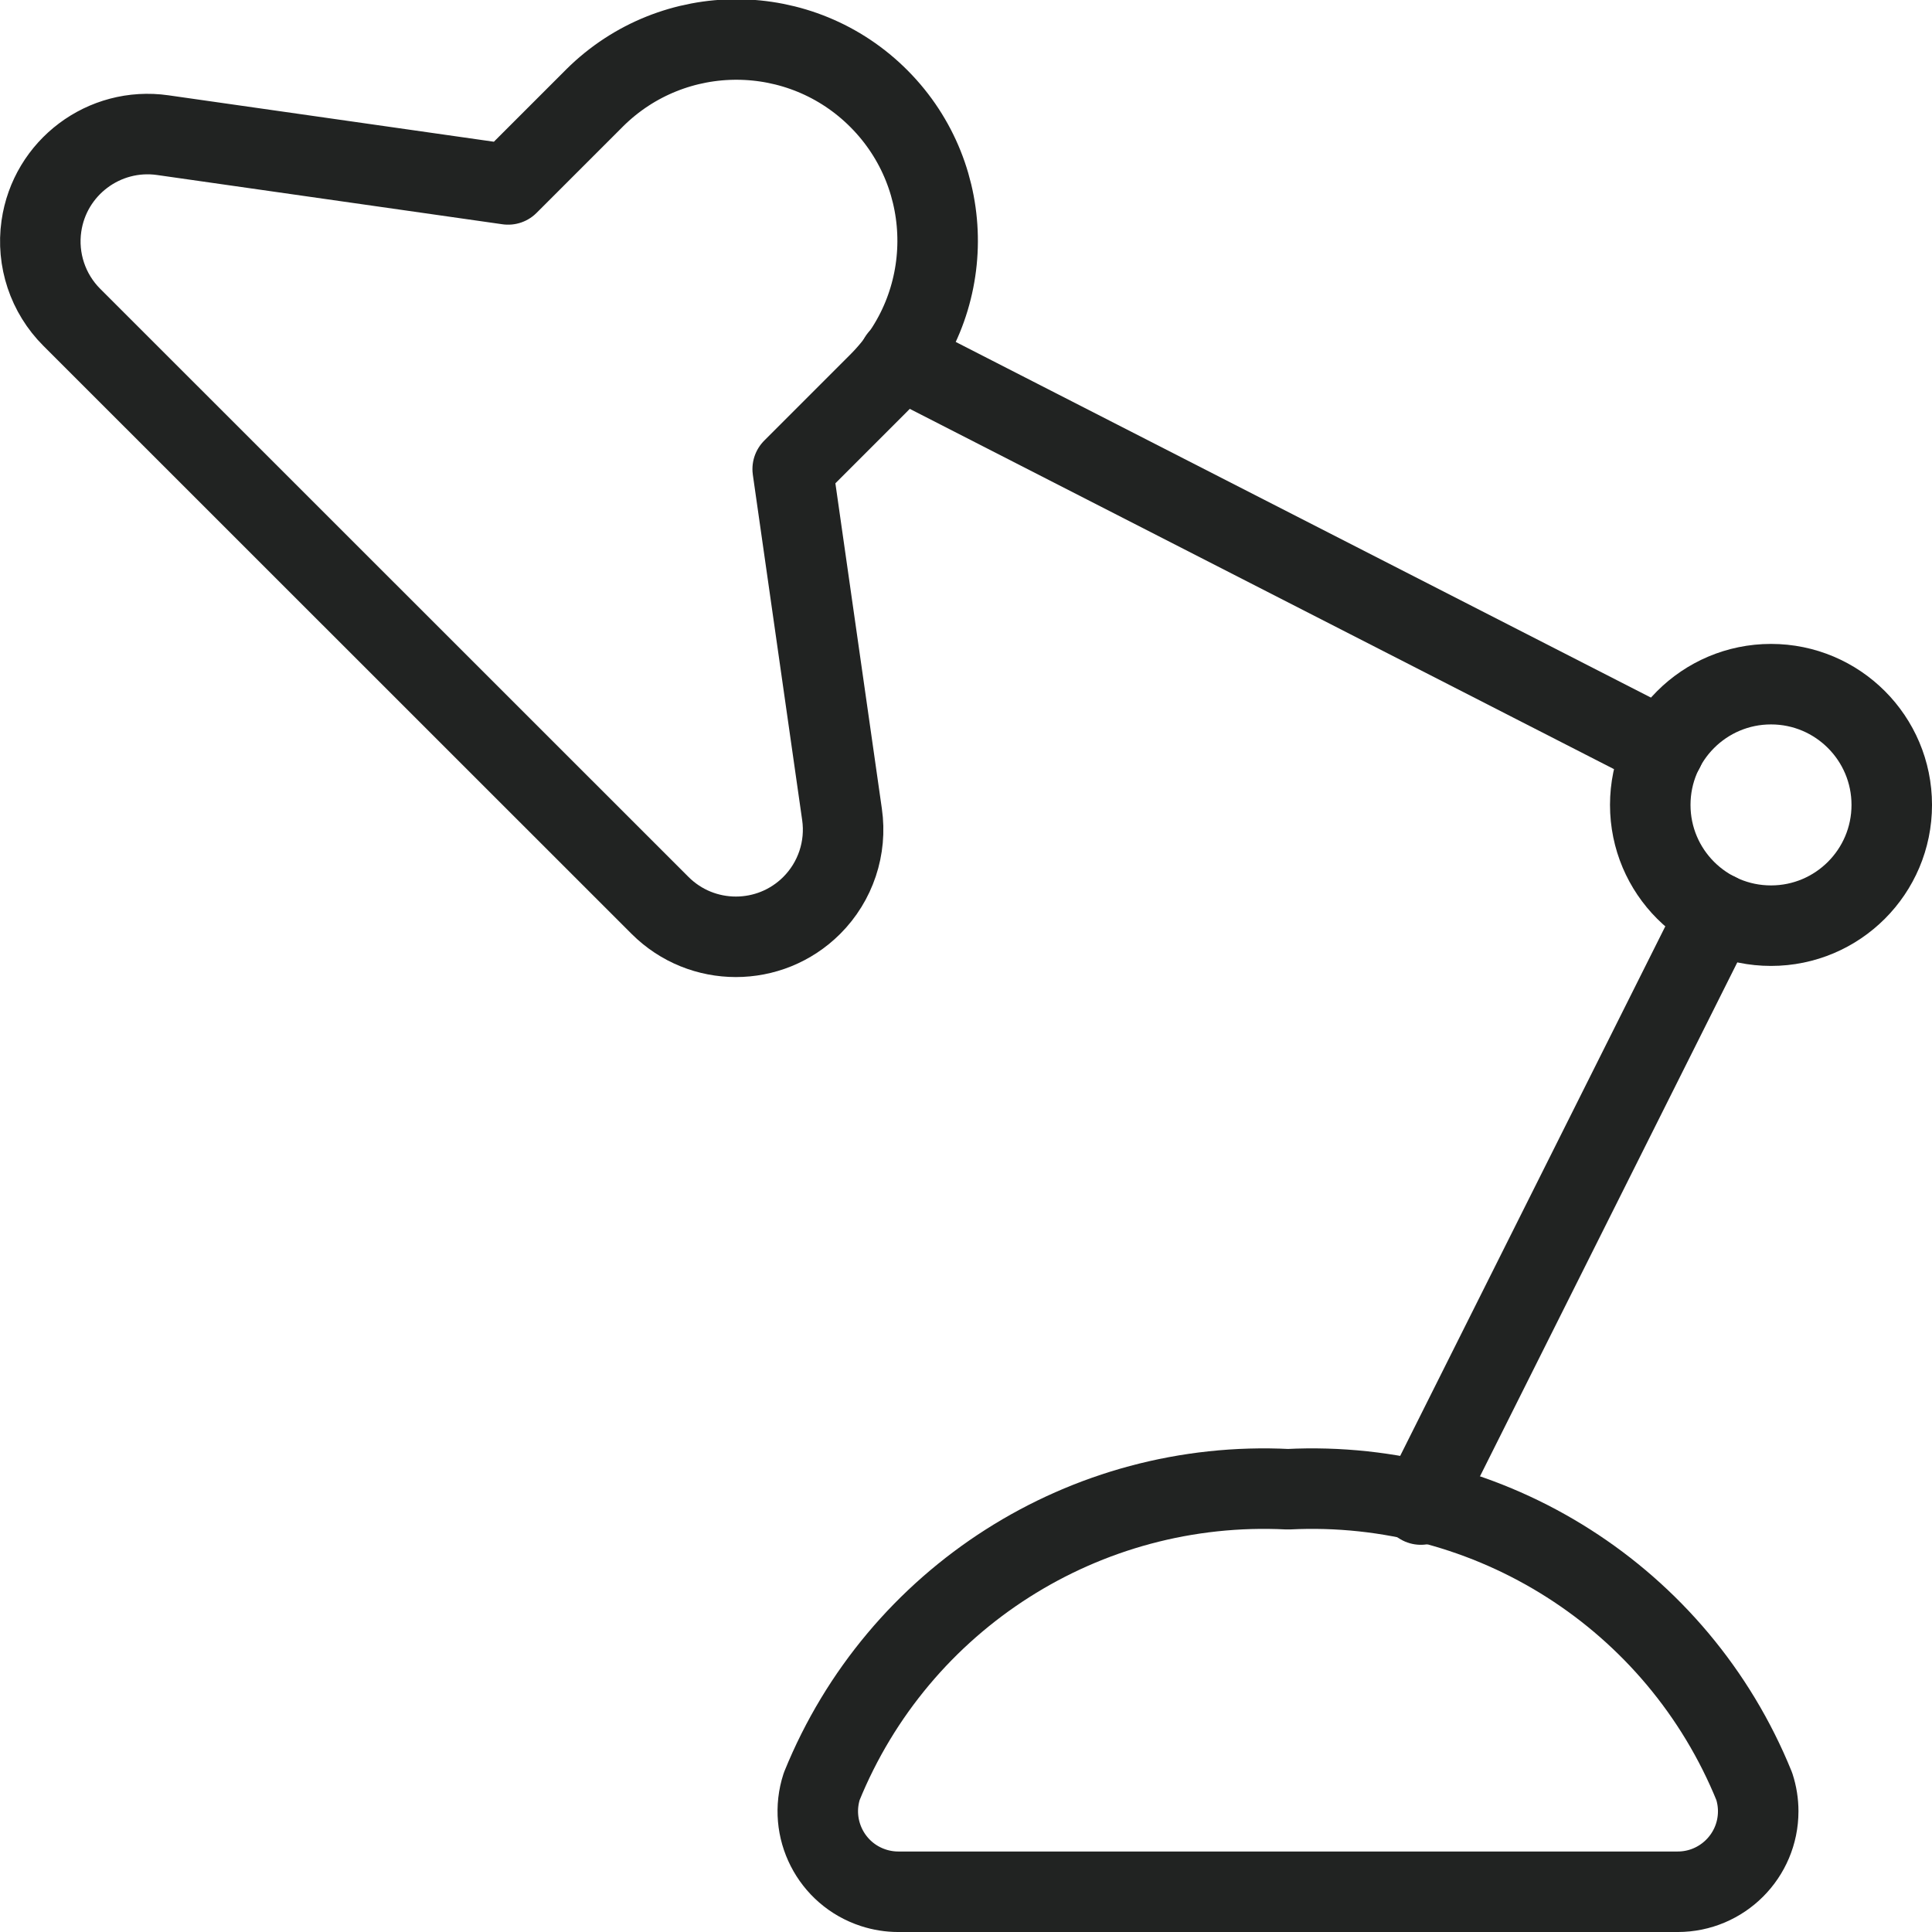 <svg width="88" height="88" viewBox="0 0 88 88" fill="none" xmlns="http://www.w3.org/2000/svg">
<g clip-path="url(#clip0)">
<path d="M64.717 68.53L78.21 41.58" stroke="#212322" stroke-width="3.667" stroke-linecap="round" stroke-linejoin="round"/>
<path d="M75.79 34.137L40.957 16.317" stroke="#212322" stroke-width="3.667" stroke-linecap="round" stroke-linejoin="round"/>
<path d="M80.667 42.163C83.704 42.163 86.167 39.701 86.167 36.663C86.167 33.626 83.704 31.163 80.667 31.163C77.629 31.163 75.167 33.626 75.167 36.663C75.167 39.701 77.629 42.163 80.667 42.163Z" stroke="#212322" stroke-width="3.667" stroke-linecap="round" stroke-linejoin="round"/>
<path d="M36.971 41.243V41.243C38.06 40.156 38.572 38.619 38.353 37.096L36.106 21.366L39.996 17.475V17.475C43.591 13.911 43.615 8.107 40.051 4.512C36.486 0.917 30.682 0.892 27.087 4.457C27.068 4.476 27.049 4.495 27.031 4.514L23.144 8.4L7.414 6.156V6.156C4.742 5.775 2.266 7.633 1.885 10.305C1.668 11.827 2.18 13.363 3.267 14.45L30.067 41.243V41.243C31.974 43.146 35.063 43.146 36.971 41.243L36.971 41.243Z" stroke="#212322" stroke-width="3.667" stroke-linecap="round" stroke-linejoin="round"/>
<path d="M76.417 86.167V86.167C78.442 86.167 80.084 84.525 80.084 82.5C80.084 82.115 80.023 81.733 79.904 81.367V81.367C76.427 72.796 67.905 67.365 58.667 67.833V67.833C49.429 67.365 40.907 72.796 37.429 81.367V81.367C36.804 83.293 37.858 85.362 39.784 85.987C40.15 86.106 40.532 86.167 40.916 86.167H76.417Z" stroke="#212322" stroke-width="3.667" stroke-linecap="round" stroke-linejoin="round"/>
</g>
<defs>
<clipPath id="clip0">
<rect width="88" height="88" fill="white"/>
</clipPath>
</defs>
</svg>
